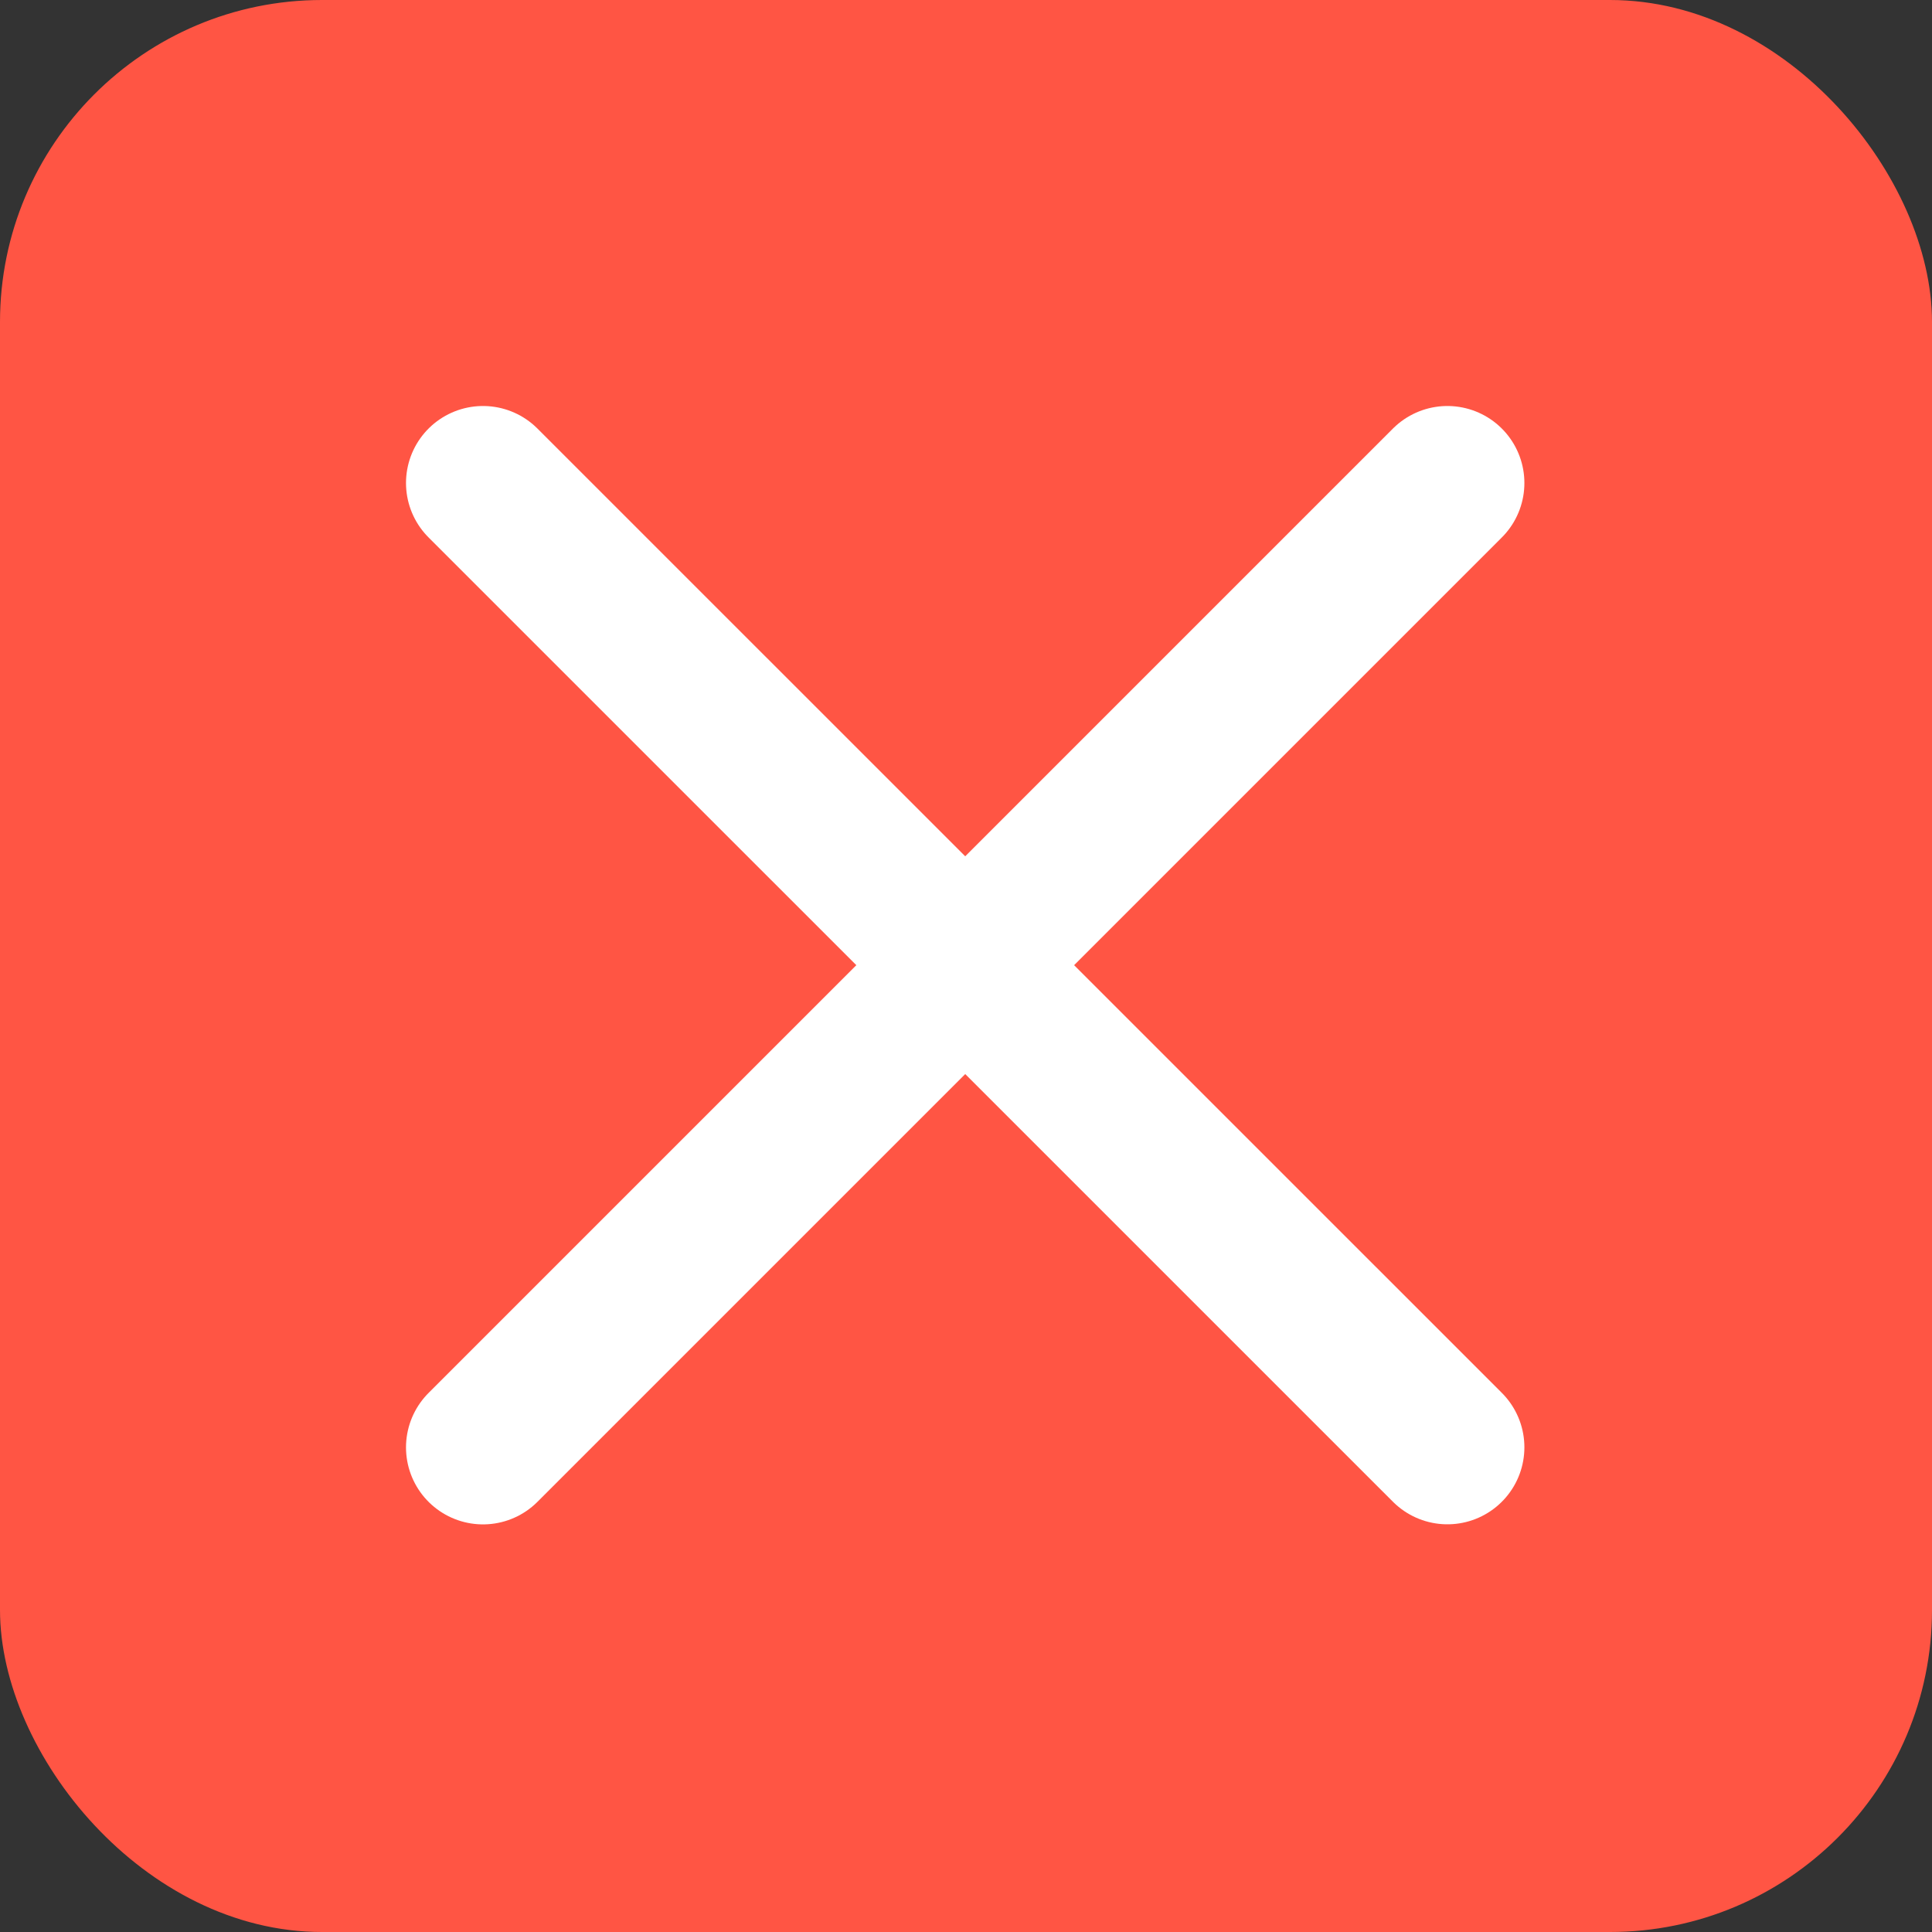 <svg width="24" height="24" viewBox="0 0 24 24" fill="none" xmlns="http://www.w3.org/2000/svg">
<rect x="0" y="0" width="24" height="24" fill="#333333" stroke="none"/>
<rect width="24" height="24" rx="4" fill="#FF5544"/>
<path d="M6 6L17.98 17.979" stroke="white" stroke-width="1.913" stroke-linecap="round" stroke-linejoin="round"/>
<path d="M17.98 6L6 17.98" stroke="white" stroke-width="1.913" stroke-linecap="round" stroke-linejoin="round"/>
</svg>
